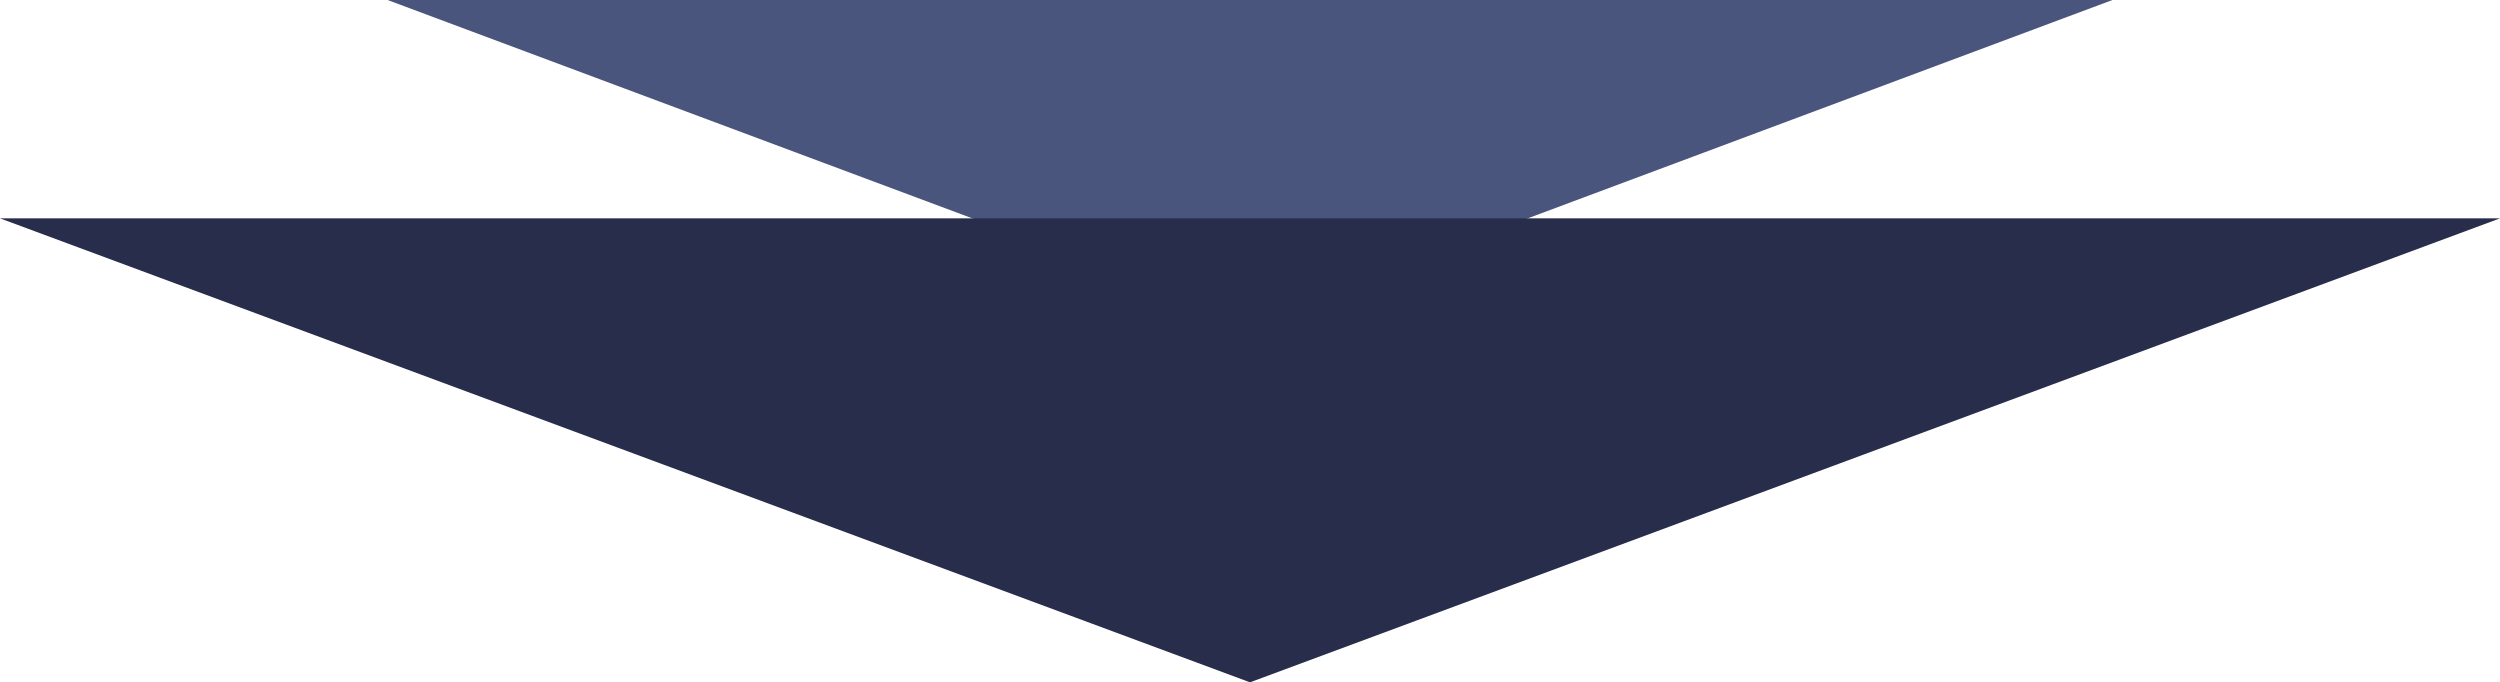 <?xml version="1.0" encoding="UTF-8"?>
<svg id="_レイヤー_1" data-name="レイヤー_1" xmlns="http://www.w3.org/2000/svg" width="351.96" height="96.06" version="1.1" viewBox="0 0 351.96 96.06">
  <!-- Generator: Adobe Illustrator 29.8.2, SVG Export Plug-In . SVG Version: 2.1.1 Build 3)  -->
  <defs>
    <style>
      .st0 {
        fill: #272d4b;
      }

      .st1 {
        fill: #4a557d;
      }
    </style>
  </defs>
  <path id="_多角形_2" data-name="多角形_2" class="st1" d="M175.98,45.34L54.56,0h242.84l-121.42,45.34Z"/>
  <path id="_多角形_3" data-name="多角形_3" class="st0" d="M175.98,96.06L0,30.74h351.96l-175.98,65.32Z"/>
</svg>